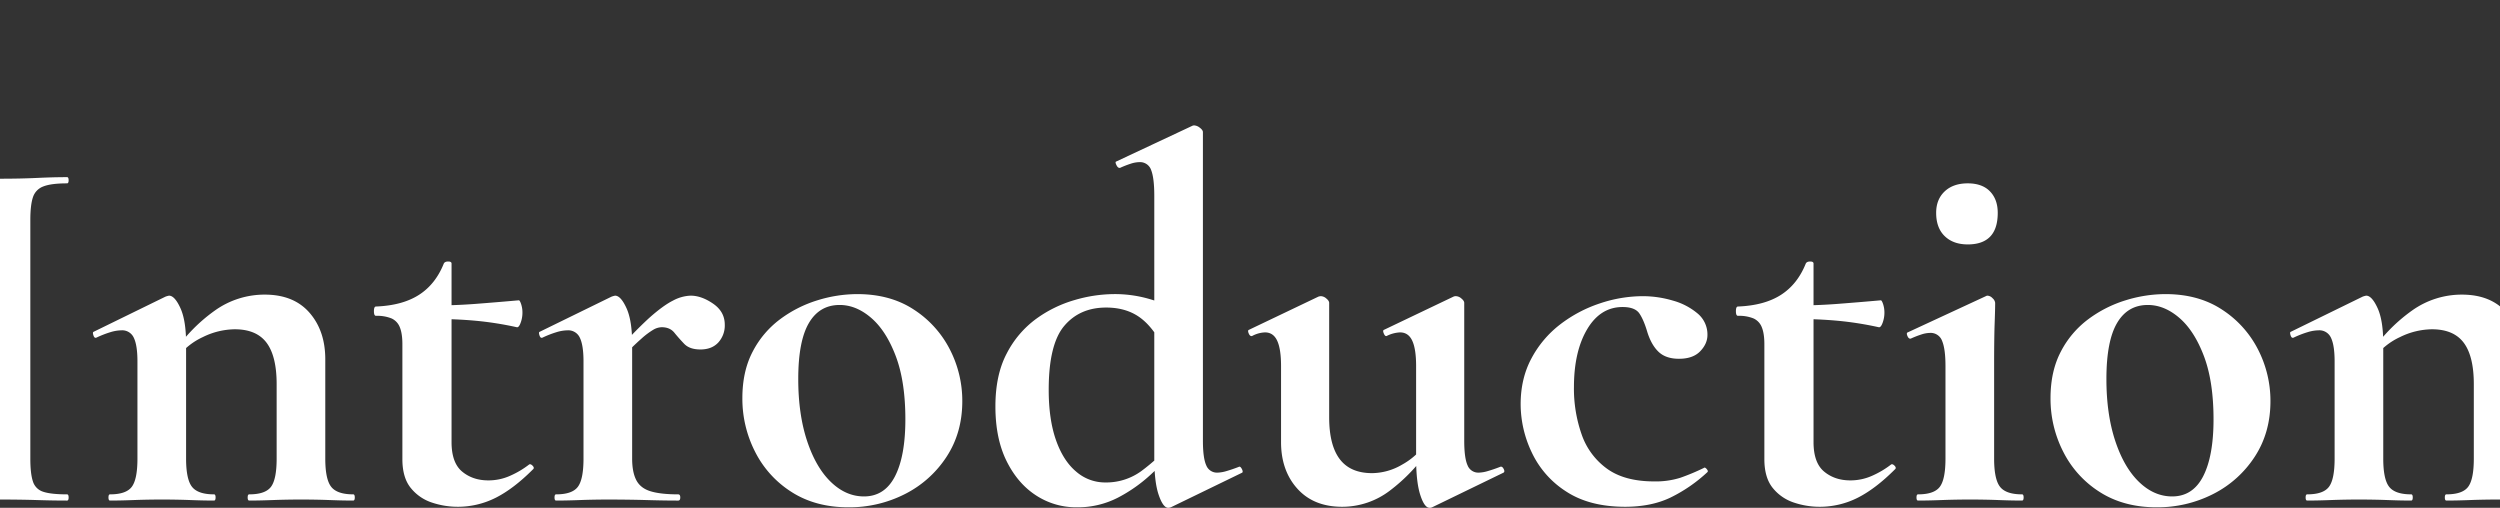 <svg xmlns="http://www.w3.org/2000/svg" xmlns:xlink="http://www.w3.org/1999/xlink" width="1600" height="325" viewBox="0 0 1600 325">
  <rect x="0" y="0" width="1600" height="325" fill="#333333" stroke="none"/>
  <defs>
    <clipPath id="clip-path">
      <rect id="長方形_51691" data-name="長方形 51691" width="1600" height="325" transform="translate(0 3507)" fill="#fff" stroke="#707070" stroke-width="1"/>
    </clipPath>
  </defs>
  <g id="introduction" transform="translate(0 -3507)" clip-path="url(#clip-path)">
    <path id="パス_8252" data-name="パス 8252" d="M-854.258-50.621q0,9.6,1.656,14.572a9.952,9.952,0,0,0,6.624,6.624q4.968,1.656,15.234,1.656.994,0,.994,1.987t-.994,1.987q-8.942,0-19.374-.331t-23.017-.331q-12.254,0-22.851.331t-19.539.331q-.662,0-.662-1.987t.994-1.987q9.935,0,15.069-1.656a10.435,10.435,0,0,0,6.955-6.624q1.821-4.968,1.821-14.572V-203.957q0-9.6-1.656-14.406a10.45,10.45,0,0,0-6.955-6.624q-5.3-1.821-15.565-1.822-.662,0-.662-1.987t.662-1.987q8.942,0,19.539.5t22.851.5q12.585,0,23.182-.5t19.208-.5q.994,0,.994,1.987t-.994,1.987q-10.267,0-15.234,1.987a10.911,10.911,0,0,0-6.624,6.955q-1.656,4.968-1.656,14.572ZM-714.169-23.8q-.994,0-.994-1.987t.994-1.987q10.267,0,13.91-4.8t3.643-18.049v-47.69q0-17.884-6.458-26.494t-20.368-8.611a47.189,47.189,0,0,0-20.367,4.968,43.335,43.335,0,0,0-16.725,13.578l-1.656-3.974a105.609,105.609,0,0,1,26.163-26.66,54.653,54.653,0,0,1,31.793-10.1q18.546,0,28.647,11.591t10.1,29.806v63.586q0,13.247,3.808,18.049t14.075,4.8q.994,0,.994,1.987T-647.6-23.8q-6.624,0-15.234-.331t-18.215-.331q-9.273,0-17.884.331T-714.169-23.8Zm-89.087,0q-.994,0-.993-1.987t.993-1.987q10.267,0,13.91-4.8t3.643-18.049v-62.262q0-10.267-2.318-15.069a8.131,8.131,0,0,0-7.948-4.8,25.313,25.313,0,0,0-6.955,1.159,63.683,63.683,0,0,0-8.942,3.477q-1.325.662-1.987-1.325t0-2.318l46.034-22.52a13.84,13.84,0,0,1,2.318-.662q3.643,0,7.286,7.948t3.643,22.851v73.522q0,13.247,3.809,18.049t14.075,4.8q.994,0,.994,1.987t-.994,1.987q-6.623,0-15.234-.331t-18.215-.331q-9.273,0-17.884.331T-803.256-23.8Zm222.221,3.974A51.523,51.523,0,0,1-597.1-22.471a28.9,28.9,0,0,1-13.578-9.273q-5.465-6.624-5.464-18.546v-73.522q0-6.955-1.656-10.929a10.22,10.22,0,0,0-5.3-5.63,24.452,24.452,0,0,0-9.935-1.656q-1.325,0-1.325-2.981t1.325-2.981q16.89-.662,27.488-7.452t15.9-20.036q.662-1.325,2.815-1.325t2.153,1.325V-61.219q0,13.247,6.789,18.877t16.725,5.63a33.854,33.854,0,0,0,14.406-3.146,57.835,57.835,0,0,0,11.426-6.789q.994-.994,2.484.5t.166,2.484q-12.254,12.254-23.679,18.049A53.764,53.764,0,0,1-581.035-19.821Zm38.086-114.919a212.691,212.691,0,0,0-26.329-4.14q-12.75-1.159-26.991-1.159v-8.611q13.578,0,26.66-.994t27.985-2.318q.662,0,1.49,2.484a17.2,17.2,0,0,1,.828,5.464,18.542,18.542,0,0,1-1.159,6.458Q-541.625-134.409-542.949-134.74Zm65.573,21.2-2.649-4.305A254.676,254.676,0,0,1-458.168-140.7q8.942-7.948,15.234-11.094a25.691,25.691,0,0,1,11.26-3.146q6.955,0,14.406,5.133t7.452,13.413a16.155,16.155,0,0,1-4.14,11.426q-4.14,4.471-11.426,4.471-6.955,0-10.432-3.643t-6.292-7.12q-2.815-3.477-8.114-3.477a11.138,11.138,0,0,0-5.133,1.49,48.142,48.142,0,0,0-7.948,5.961Q-468.434-122.818-477.376-113.545Zm-40.4,89.75q-.994,0-.994-1.987t.994-1.987q10.266,0,13.909-4.8t3.643-18.049v-62.262q0-10.267-2.318-15.069a8.131,8.131,0,0,0-7.948-4.8,25.313,25.313,0,0,0-6.955,1.159,63.68,63.68,0,0,0-8.942,3.477q-1.325.662-1.987-1.325t0-2.318l46.034-22.52a13.841,13.841,0,0,1,2.318-.662q3.643,0,7.286,7.948t3.643,22.851v73.522q0,8.611,2.649,13.744t9.107,7.12q6.458,1.987,17.718,1.987,1.325,0,1.325,1.987t-1.325,1.987q-8.942,0-20.368-.331t-24.673-.331q-9.273,0-17.884.331T-517.78-23.8Zm187.116,4.305q-20.864,0-36.1-9.6a65.021,65.021,0,0,1-23.514-25.666,74.439,74.439,0,0,1-8.279-34.608q0-17.221,6.624-29.806a60.4,60.4,0,0,1,17.552-20.7,78.413,78.413,0,0,1,23.845-12.088,86.387,86.387,0,0,1,25.5-3.974q21.2,0,36.264,9.935a66.268,66.268,0,0,1,23.017,25.5A71.819,71.819,0,0,1-257.8-87.382q0,20.2-10.1,35.6a68.6,68.6,0,0,1-26.66,23.845A78.3,78.3,0,0,1-330.664-19.49Zm9.935-6.955q13.247,0,19.871-12.916t6.624-36.43q0-24.176-6.127-40.4T-316.092-140.7q-9.6-8.279-20.2-8.279-12.916,0-19.705,11.591t-6.789,35.767q0,22.52,5.63,39.576t15.234,26.329Q-332.32-26.445-320.728-26.445Zm136.115,6.955a46.822,46.822,0,0,1-26-7.617q-11.757-7.617-18.877-22.023t-7.12-34.939q0-20.2,7.286-33.946a63.188,63.188,0,0,1,18.712-22.023,78.965,78.965,0,0,1,24.673-12.088,91.144,91.144,0,0,1,25.17-3.809,79.282,79.282,0,0,1,22.189,2.981,101.436,101.436,0,0,1,18.546,7.286l-7.617,26.825q-6.955-14.9-15.9-21.692t-22.189-6.789q-16.89,0-26.825,11.757t-9.935,40.9q0,18.877,4.637,32.124t12.916,20.2A28.1,28.1,0,0,0-166.4-35.387a38.147,38.147,0,0,0,23.183-7.286,128.106,128.106,0,0,0,19.208-17.552l3.312,2.981A229.205,229.205,0,0,1-137.09-40.52a96.32,96.32,0,0,1-21.2,14.9A56.106,56.106,0,0,1-184.614-19.49Zm80.808-240.1V-62.212q0,11.26,2.153,15.9a7.336,7.336,0,0,0,7.12,4.637,21.894,21.894,0,0,0,5.8-.994q3.477-.994,7.783-2.649.994-.662,1.987,1.159t.331,2.484l-45.7,22.189a5.448,5.448,0,0,1-1.656.331q-3.312,0-6.127-8.279t-2.815-23.514V-218.86q0-11.26-1.987-16.393a7.49,7.49,0,0,0-7.617-5.133,18.553,18.553,0,0,0-5.464.994,60.767,60.767,0,0,0-6.789,2.649q-1.325.331-2.318-1.656t-.331-2.318l48.683-22.851a2.94,2.94,0,0,1,1.325-.331,6.262,6.262,0,0,1,3.643,1.49Q-103.806-260.919-103.806-259.595ZM-14.719-19.821q-18.215,0-28.647-11.591T-53.8-61.219V-109.9q0-10.929-2.484-16.228t-7.783-5.3a18.905,18.905,0,0,0-8.279,2.318q-1.325.331-2.153-1.656t.166-2.318l44.378-21.2a5.448,5.448,0,0,1,1.656-.331,5.6,5.6,0,0,1,3.477,1.49Q-23-151.63-23-150.306v73.191q0,17.884,6.789,26.826t20.7,8.942A38.546,38.546,0,0,0,23.7-46.812,44.858,44.858,0,0,0,38.932-60.556l1.987,3.974A111.423,111.423,0,0,1,15.75-30.088,50.191,50.191,0,0,1-14.719-19.821ZM63.439-150.306v88.094q0,11.26,2.153,15.9a7.336,7.336,0,0,0,7.12,4.637,21.894,21.894,0,0,0,5.8-.994q3.477-.994,7.783-2.649,1.325-.662,2.318,1.159t0,2.484L42.906-19.49a3.686,3.686,0,0,1-1.656.331q-3.312,0-5.961-8.279T32.64-50.952V-109.9q0-10.929-2.484-16.228t-7.783-5.3a21,21,0,0,0-8.611,2.318q-.994.331-1.821-1.656t.166-2.318l44.378-21.2a3.686,3.686,0,0,1,1.656-.331,5.6,5.6,0,0,1,3.477,1.49Q63.439-151.63,63.439-150.306Zm103,130.485q-22.851,0-37.754-9.77a59.9,59.9,0,0,1-22.023-25,72.106,72.106,0,0,1-7.12-30.8q0-16.559,6.955-29.475a67.16,67.16,0,0,1,18.38-21.692,85.833,85.833,0,0,1,25.335-13.413,86.552,86.552,0,0,1,27.488-4.636A68,68,0,0,1,196.9-151.8a41.8,41.8,0,0,1,15.9,8.279,17.435,17.435,0,0,1,6.292,13.744q0,5.63-4.636,10.432t-13.578,4.8q-8.279,0-12.916-4.305t-7.286-12.585q-2.318-7.948-5.133-12.088t-10.763-4.14q-14.241,0-22.686,14.241t-8.445,37.092a88.58,88.58,0,0,0,4.968,30.3,45.112,45.112,0,0,0,16.228,21.858q11.26,8.114,30.137,8.114a52.233,52.233,0,0,0,16.725-2.318,139.382,139.382,0,0,0,15.069-6.292q.662-.662,1.821.662t.5,1.987a97.042,97.042,0,0,1-23.845,16.393Q182.995-19.821,166.436-19.821Zm124.192,0a51.523,51.523,0,0,1-16.062-2.649,28.9,28.9,0,0,1-13.578-9.273q-5.464-6.624-5.464-18.546v-73.522q0-6.955-1.656-10.929a10.22,10.22,0,0,0-5.3-5.63,24.453,24.453,0,0,0-9.935-1.656q-1.325,0-1.325-2.981t1.325-2.981q16.89-.662,27.488-7.452t15.9-20.036q.662-1.325,2.815-1.325t2.153,1.325V-61.219q0,13.247,6.789,18.877t16.725,5.63A33.854,33.854,0,0,0,324.9-39.857a57.835,57.835,0,0,0,11.426-6.789q.994-.994,2.484.5t.166,2.484Q326.726-31.412,315.3-25.617A53.764,53.764,0,0,1,290.628-19.821ZM328.714-134.74a212.693,212.693,0,0,0-26.329-4.14q-12.75-1.159-26.991-1.159v-8.611q13.578,0,26.66-.994t27.985-2.318q.662,0,1.49,2.484a17.2,17.2,0,0,1,.828,5.464,18.541,18.541,0,0,1-1.159,6.458Q330.038-134.409,328.714-134.74ZM353.883-23.8q-.994,0-.994-1.987t.994-1.987q10.267,0,13.91-4.8t3.643-18.049V-109.9q0-10.929-2.153-16.062A7.785,7.785,0,0,0,361.5-131.1a18.554,18.554,0,0,0-5.464.994,60.76,60.76,0,0,0-6.789,2.649q-1.325.331-2.153-1.656t.166-2.318l50.008-23.183a2.542,2.542,0,0,1,.993-.331,4.771,4.771,0,0,1,3.312,1.656,4.571,4.571,0,0,1,1.656,2.981q0,3.974-.331,13.247t-.331,26.494v59.943q0,13.247,3.809,18.049t14.075,4.8q.994,0,.994,1.987T420.45-23.8q-6.624,0-15.234-.331T387-24.458q-9.273,0-17.884.331T353.883-23.8Zm31.793-163.934q-9.273,0-14.737-5.3t-5.464-14.9q0-8.611,5.464-13.744t14.737-5.133q9.273,0,14.241,5.133t4.968,13.744Q404.885-187.729,385.676-187.729ZM506.557-19.49q-20.864,0-36.1-9.6a65.022,65.022,0,0,1-23.514-25.666,74.439,74.439,0,0,1-8.279-34.608q0-17.221,6.624-29.806a60.4,60.4,0,0,1,17.552-20.7,78.414,78.414,0,0,1,23.845-12.088,86.388,86.388,0,0,1,25.5-3.974q21.2,0,36.264,9.935a66.267,66.267,0,0,1,23.017,25.5,71.817,71.817,0,0,1,7.948,33.118q0,20.2-10.1,35.6a68.6,68.6,0,0,1-26.66,23.845A78.3,78.3,0,0,1,506.557-19.49Zm9.935-6.955q13.247,0,19.871-12.916t6.624-36.43q0-24.176-6.127-40.4T521.129-140.7q-9.6-8.279-20.2-8.279-12.916,0-19.705,11.591t-6.789,35.767q0,22.52,5.63,39.576T495.3-35.718Q504.9-26.445,516.492-26.445ZM692.017-23.8q-.994,0-.994-1.987t.994-1.987q10.267,0,13.91-4.8t3.643-18.049v-47.69q0-17.884-6.458-26.494t-20.368-8.611a47.189,47.189,0,0,0-20.367,4.968,43.335,43.335,0,0,0-16.725,13.578L644-118.844a105.611,105.611,0,0,1,26.163-26.66,54.653,54.653,0,0,1,31.793-10.1q18.546,0,28.647,11.591t10.1,29.806v63.586q0,13.247,3.809,18.049t14.075,4.8q.994,0,.994,1.987t-.994,1.987q-6.624,0-15.234-.331t-18.215-.331q-9.273,0-17.884.331T692.017-23.8Zm-89.087,0q-.993,0-.994-1.987t.994-1.987q10.267,0,13.91-4.8t3.643-18.049v-62.262q0-10.267-2.318-15.069a8.131,8.131,0,0,0-7.948-4.8,25.312,25.312,0,0,0-6.955,1.159,63.678,63.678,0,0,0-8.942,3.477q-1.325.662-1.987-1.325t0-2.318l46.034-22.52a13.84,13.84,0,0,1,2.318-.662q3.643,0,7.286,7.948t3.643,22.851v73.522q0,13.247,3.809,18.049t14.075,4.8q.994,0,.994,1.987T669.5-23.8q-6.624,0-15.234-.331t-18.215-.331q-9.273,0-17.884.331T602.93-23.8Z" transform="translate(873.67 3851.159)" fill="#fff"/>
  </g>
</svg>

